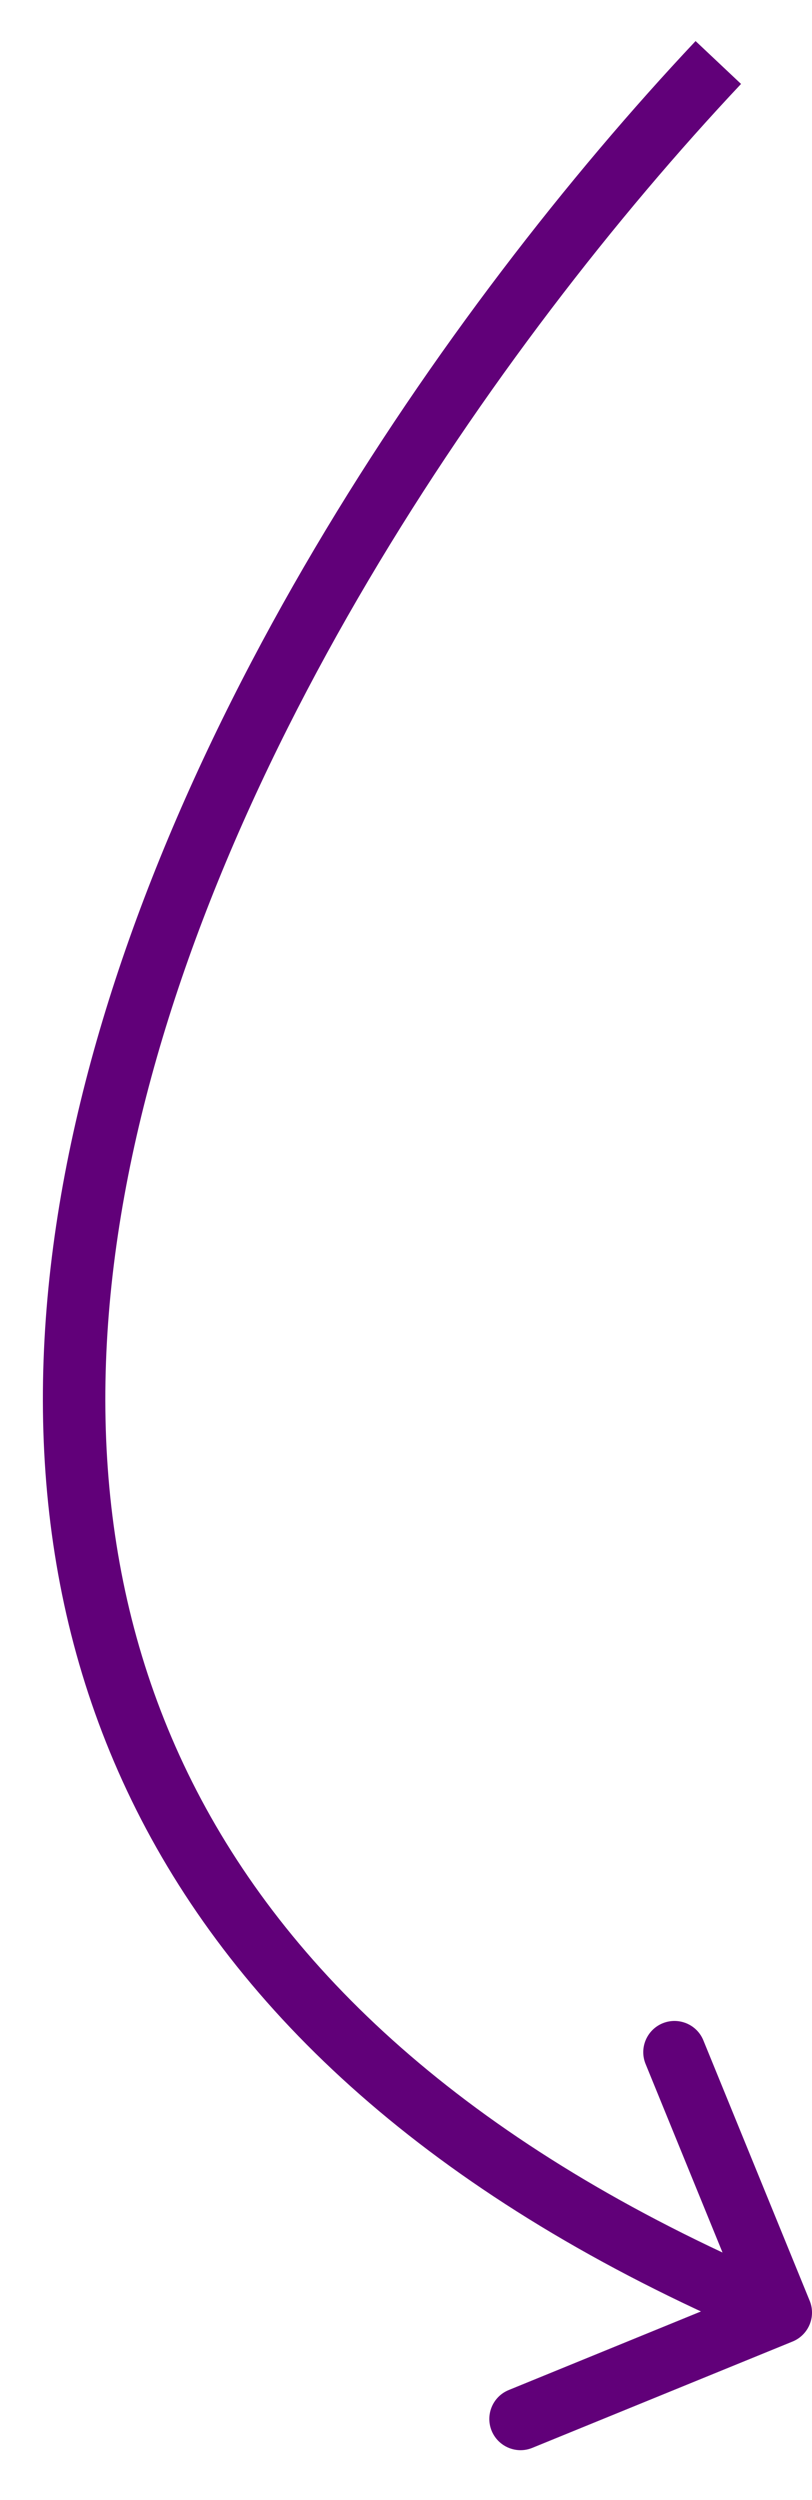 <?xml version="1.0" encoding="UTF-8"?> <svg xmlns="http://www.w3.org/2000/svg" width="13" height="40" viewBox="0 0 13 40" fill="none"> <path d="M12.689 37.463C12.945 37.358 13.067 37.067 12.963 36.811L11.261 32.645C11.157 32.389 10.865 32.267 10.609 32.371C10.354 32.476 10.231 32.767 10.336 33.023L11.848 36.726L8.145 38.239C7.889 38.343 7.767 38.635 7.871 38.891C7.976 39.146 8.268 39.269 8.523 39.164L12.689 37.463ZM11.136 0.657C7.105 4.94 2.283 11.925 1.008 18.948C0.369 22.472 0.618 26.033 2.34 29.262C4.063 32.492 7.228 35.328 12.306 37.461L12.694 36.539C7.772 34.472 4.812 31.771 3.222 28.791C1.632 25.81 1.382 22.49 1.992 19.127C3.217 12.375 7.895 5.56 11.864 1.343L11.136 0.657Z" fill="#610079"></path> </svg> 